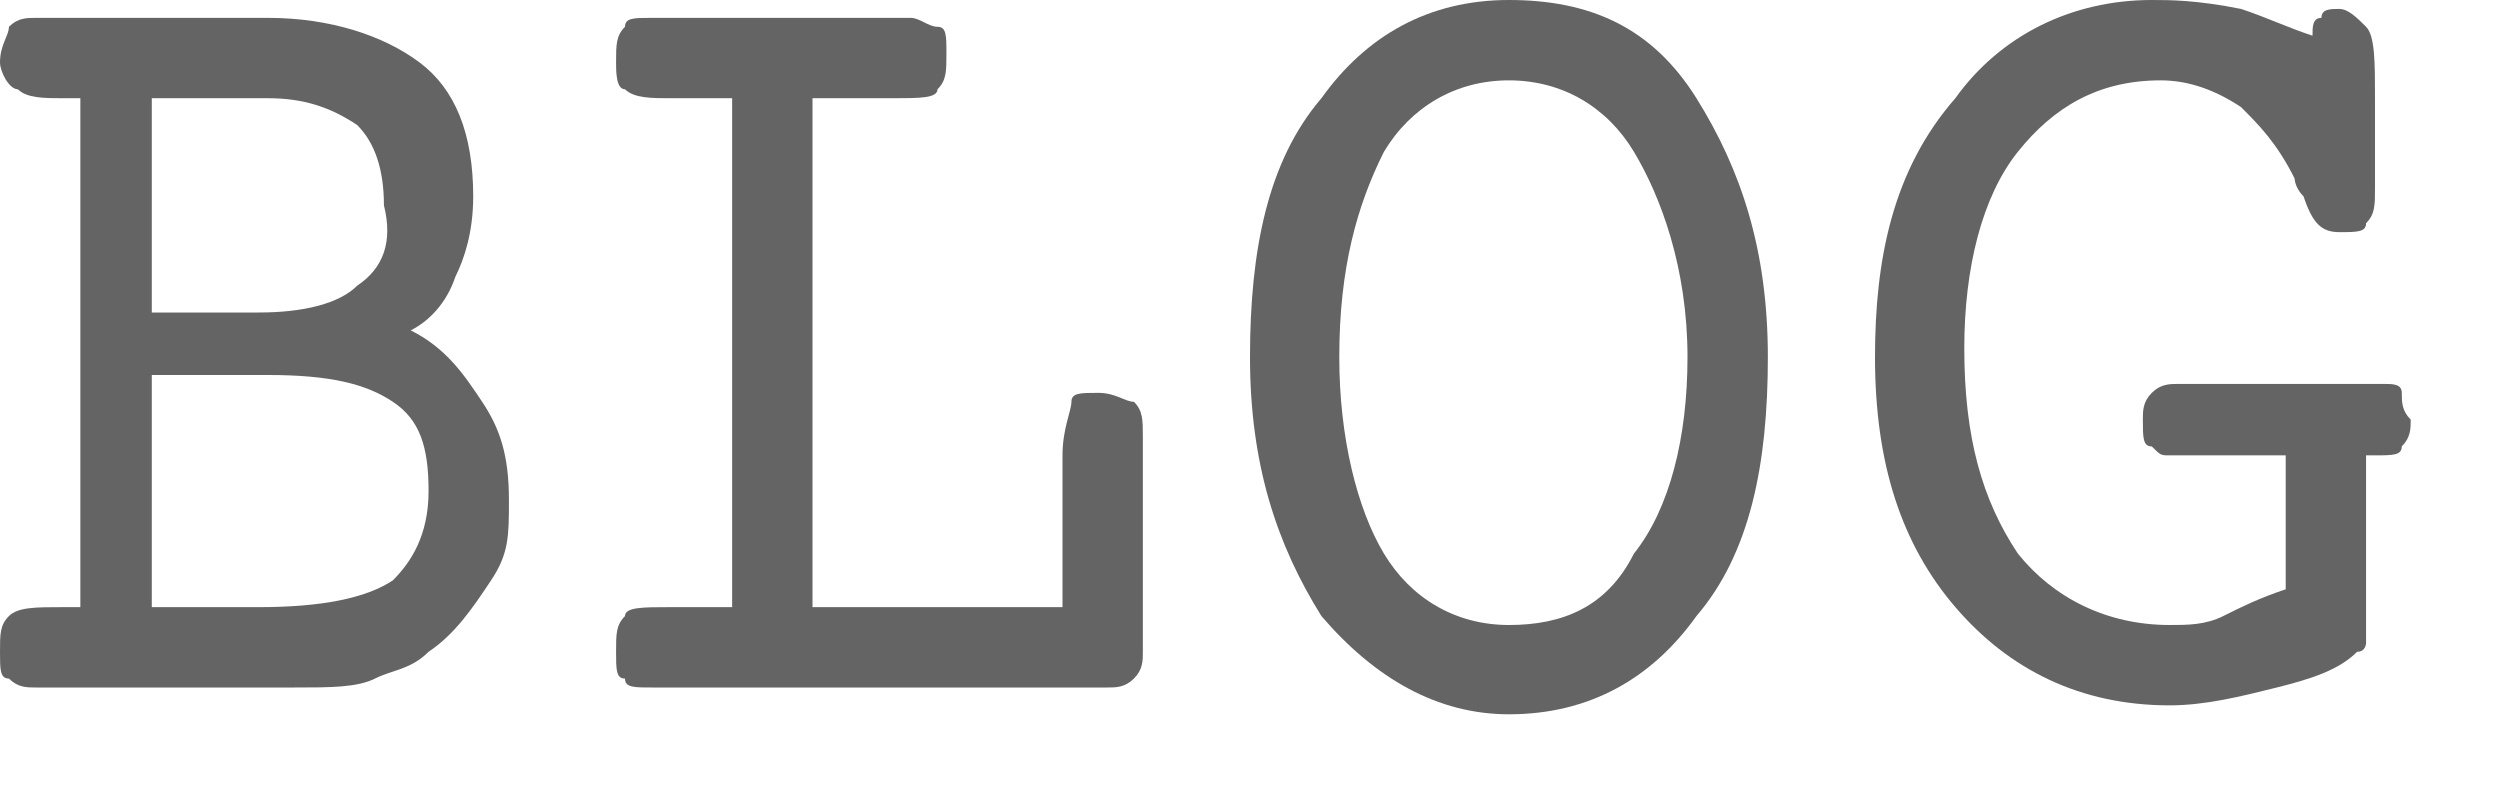 <?xml version="1.0" encoding="utf-8"?>
<!-- Generator: Adobe Illustrator 23.0.4, SVG Export Plug-In . SVG Version: 6.00 Build 0)  -->
<svg version="1.1" id="レイヤー_1" xmlns="http://www.w3.org/2000/svg" xmlns:xlink="http://www.w3.org/1999/xlink" x="0px"
	 y="0px" viewBox="0 0 28 9" style="enable-background:new 0 0 28 9;" xml:space="preserve">
<style type="text/css">
	.st0{fill:#646464;}
</style>
<g>
	<path class="st0" d="M4.6,3.7C4.8,3.6,5,3.4,5.1,3.1c0.1-0.2,0.2-0.5,0.2-0.9c0-0.7-0.2-1.2-0.6-1.5C4.3,0.4,3.7,0.2,3,0.2H0.4
		c-0.1,0-0.2,0-0.3,0.1C0.1,0.4,0,0.5,0,0.7C0,0.8,0.1,1,0.2,1c0.1,0.1,0.3,0.1,0.5,0.1h0.2v5.7H0.7c-0.3,0-0.5,0-0.6,0.1
		C0,7,0,7.1,0,7.3c0,0.2,0,0.3,0.1,0.3c0.1,0.1,0.2,0.1,0.3,0.1h2.4h0.5c0.4,0,0.7,0,0.9-0.1c0.2-0.1,0.4-0.1,0.6-0.3
		c0.3-0.2,0.5-0.5,0.7-0.8S5.7,6,5.7,5.6c0-0.5-0.1-0.8-0.3-1.1S5,3.9,4.6,3.7z M1.7,1.1h1.3c0.4,0,0.7,0.1,1,0.3
		c0.2,0.2,0.3,0.5,0.3,0.9C4.4,2.7,4.3,3,4,3.2C3.8,3.4,3.4,3.5,2.9,3.5H1.7V1.1z M4.4,6.5C4.1,6.7,3.6,6.8,2.9,6.8H1.7V4.2H3
		c0.7,0,1.1,0.1,1.4,0.3c0.3,0.2,0.4,0.5,0.4,1C4.8,6,4.6,6.3,4.4,6.5z"/>
	<path class="st0" d="M12.3,4.4c-0.2,0-0.3,0-0.3,0.1s-0.1,0.3-0.1,0.6v1.7H9.1V1.1H10c0.3,0,0.5,0,0.5-0.1c0.1-0.1,0.1-0.2,0.1-0.4
		c0-0.2,0-0.3-0.1-0.3s-0.2-0.1-0.3-0.1H10H7.5H7.3C7.1,0.2,7,0.2,7,0.3C6.9,0.4,6.9,0.5,6.9,0.7C6.9,0.8,6.9,1,7,1
		c0.1,0.1,0.3,0.1,0.5,0.1h0.7v5.7H7.5c-0.3,0-0.5,0-0.5,0.1C6.9,7,6.9,7.1,6.9,7.3c0,0.2,0,0.3,0.1,0.3C7,7.7,7.1,7.7,7.3,7.7h0.3
		h4.8c0.1,0,0.2,0,0.3-0.1c0.1-0.1,0.1-0.2,0.1-0.3V5.2V4.9c0-0.2,0-0.3-0.1-0.4C12.6,4.5,12.5,4.4,12.3,4.4z"/>
	<path class="st0" d="M16.9,0c-0.9,0-1.6,0.4-2.1,1.1C14.2,1.8,14,2.8,14,4c0,1.2,0.3,2.1,0.8,2.9c0.6,0.7,1.3,1.1,2.1,1.1
		c0.9,0,1.6-0.4,2.1-1.1c0.6-0.7,0.8-1.7,0.8-2.9c0-1.2-0.3-2.1-0.8-2.9S17.8,0,16.9,0z M18.3,6.2C18,6.8,17.5,7,16.9,7
		c-0.6,0-1.1-0.3-1.4-0.8S15,4.9,15,4c0-1,0.2-1.7,0.5-2.3c0.3-0.5,0.8-0.8,1.4-0.8c0.6,0,1.1,0.3,1.4,0.8S18.9,3,18.9,4
		C18.9,4.9,18.7,5.7,18.3,6.2z"/>
	<path class="st0" d="M26.9,4.4c0-0.1-0.1-0.1-0.2-0.1h-2.3c-0.1,0-0.2,0-0.3,0.1C24,4.5,24,4.6,24,4.7C24,4.9,24,5,24.1,5
		c0.1,0.1,0.1,0.1,0.2,0.1h1.3v1.5c-0.3,0.1-0.5,0.2-0.7,0.3C24.7,7,24.5,7,24.3,7c-0.7,0-1.3-0.3-1.7-0.8c-0.4-0.6-0.6-1.3-0.6-2.3
		c0-0.9,0.2-1.7,0.6-2.2s0.9-0.8,1.6-0.8c0.3,0,0.6,0.1,0.9,0.3c0.2,0.2,0.4,0.4,0.6,0.8c0,0,0,0.1,0.1,0.2c0.1,0.3,0.2,0.4,0.4,0.4
		c0.2,0,0.3,0,0.3-0.1c0.1-0.1,0.1-0.2,0.1-0.4V1.1c0-0.4,0-0.7-0.1-0.8c-0.1-0.1-0.2-0.2-0.3-0.2c-0.1,0-0.2,0-0.2,0.1
		c-0.1,0-0.1,0.1-0.1,0.2c-0.3-0.1-0.5-0.2-0.8-0.3C24.6,0,24.3,0,24.1,0c-0.9,0-1.7,0.4-2.2,1.1C21.2,1.9,21,2.9,21,4
		c0,1.2,0.3,2.1,0.9,2.8c0.6,0.7,1.4,1.1,2.4,1.1c0.4,0,0.8-0.1,1.2-0.2c0.4-0.1,0.7-0.2,0.9-0.4c0.1,0,0.1-0.1,0.1-0.1
		c0,0,0-0.1,0-0.2V6.9V5.1h0.1c0.2,0,0.3,0,0.3-0.1c0.1-0.1,0.1-0.2,0.1-0.3C26.9,4.6,26.9,4.5,26.9,4.4z"/>
</g>
</svg>
